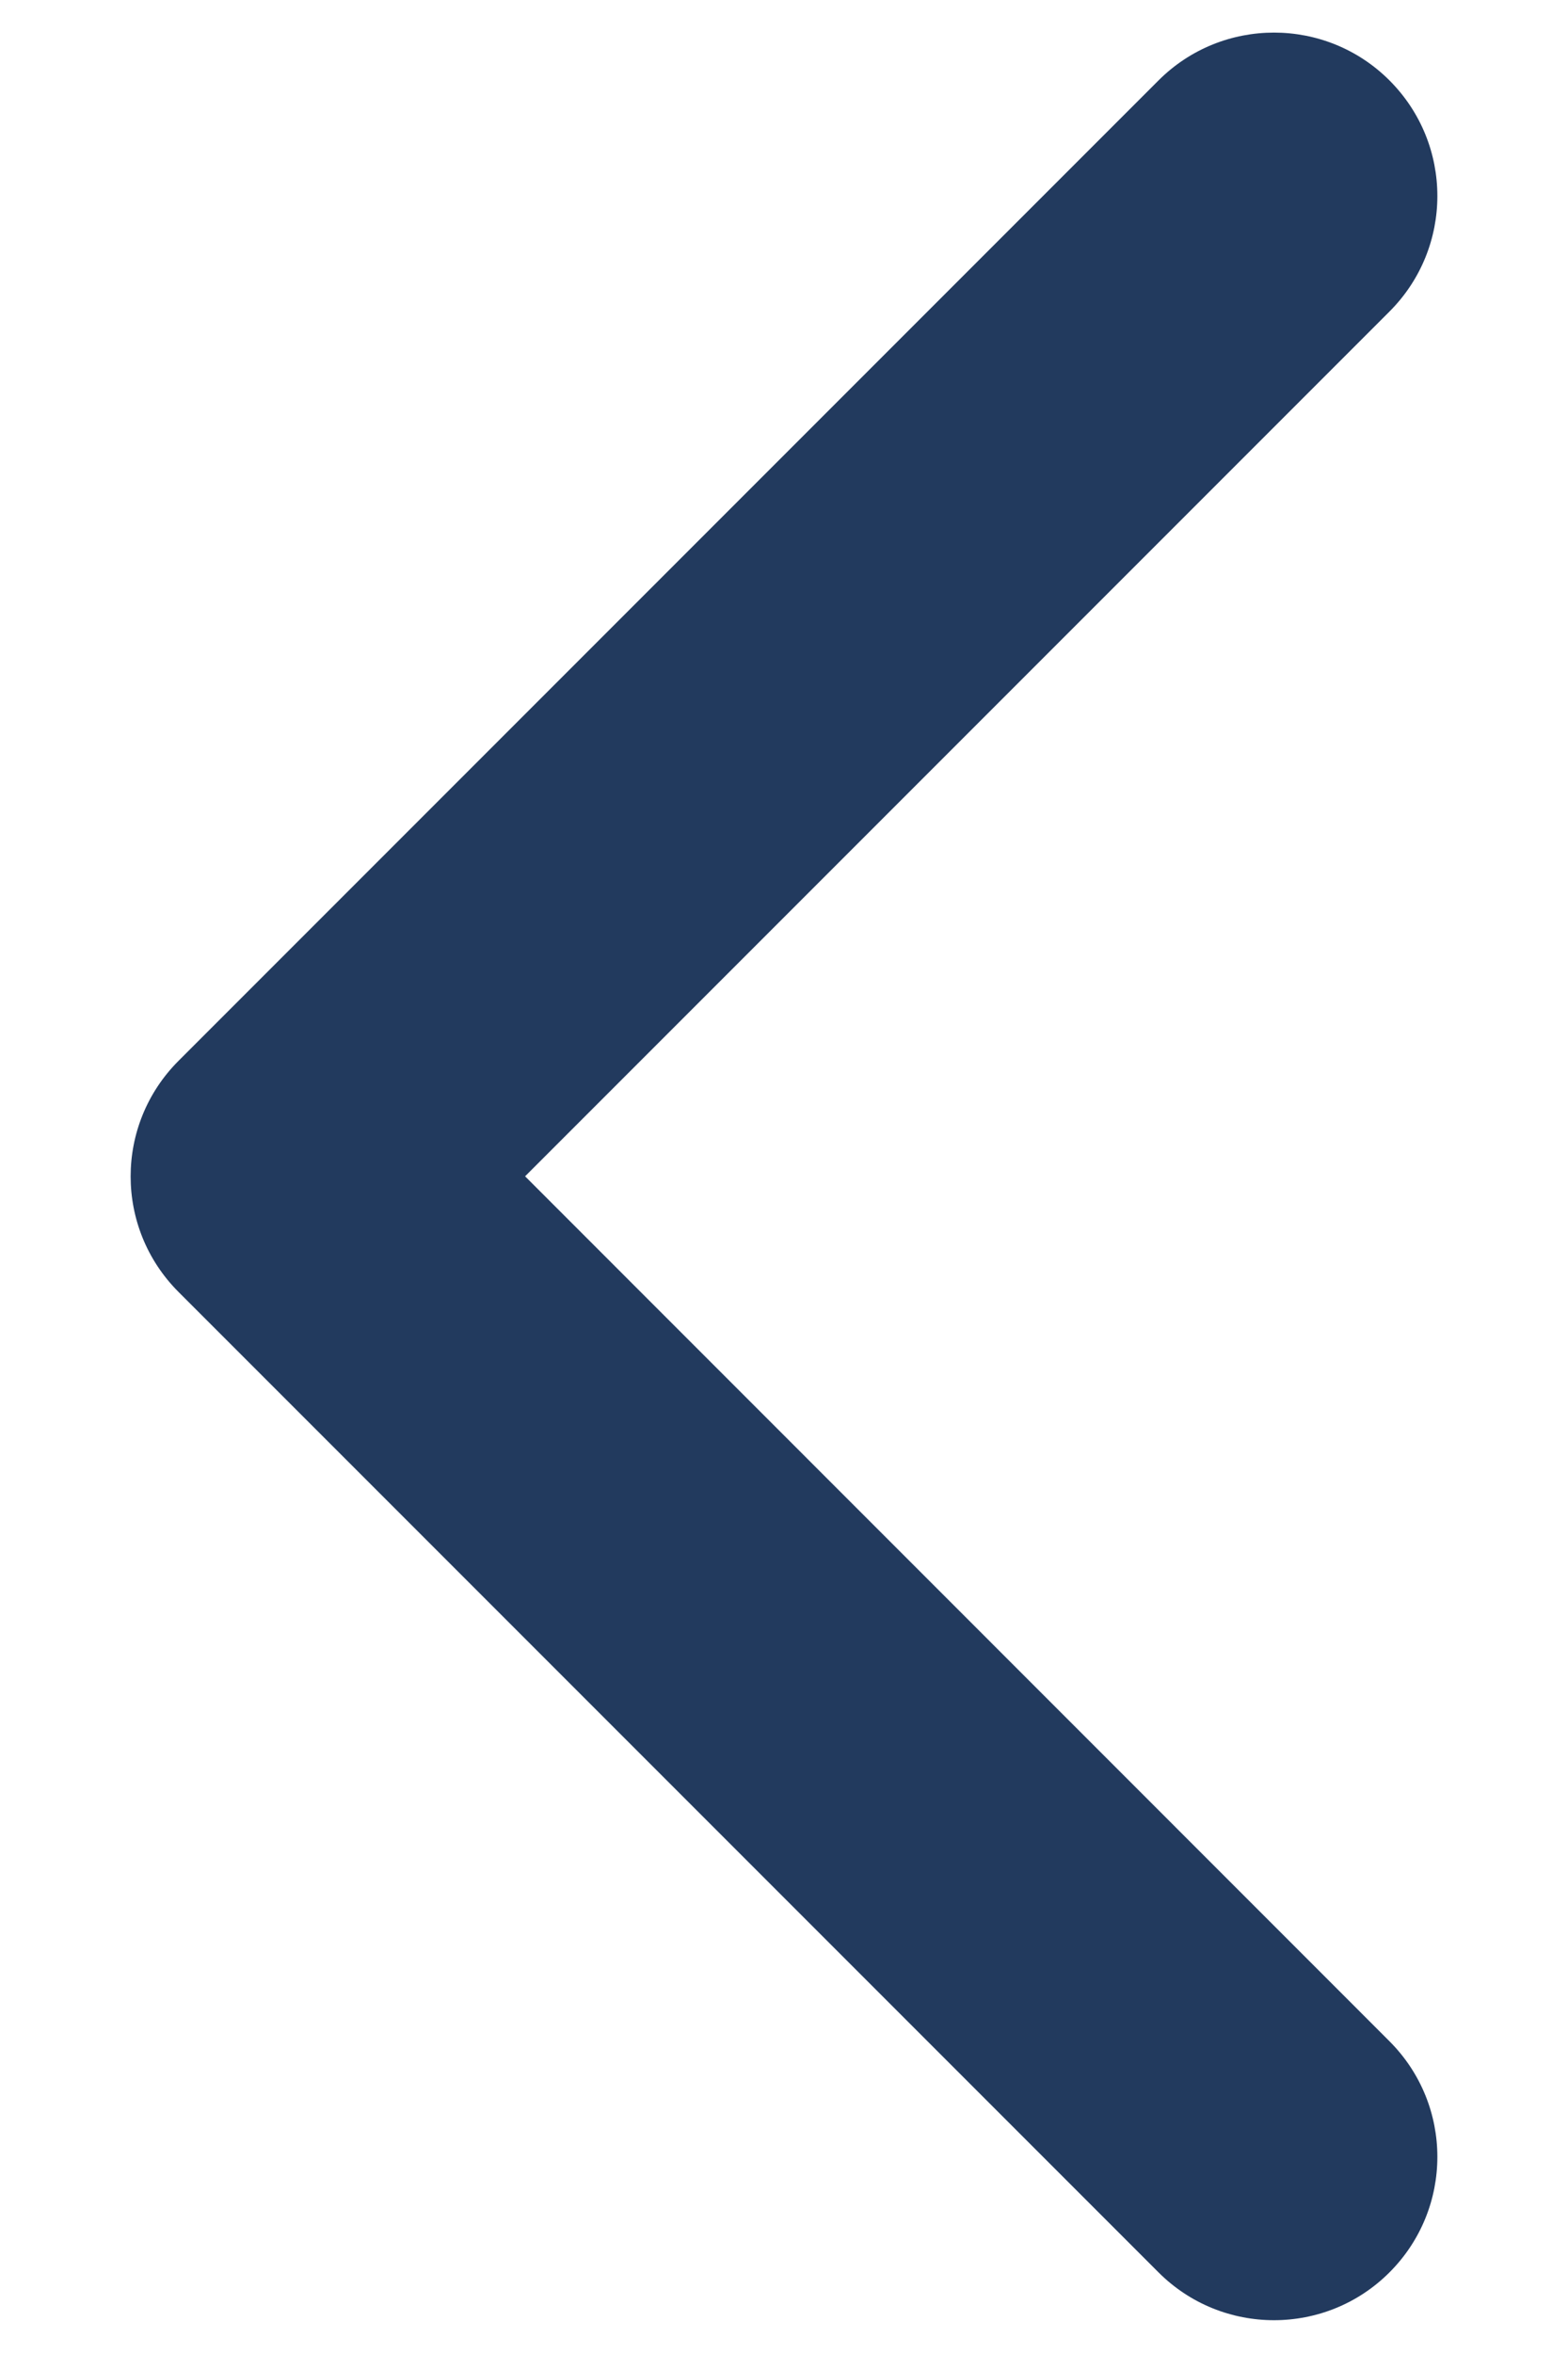<svg width="8" height="12" viewBox="0 0 8 12" fill="none" xmlns="http://www.w3.org/2000/svg">
<path fill-rule="evenodd" clip-rule="evenodd" d="M7.089 0.41C7.415 0.736 7.415 1.263 7.089 1.589L2.679 5.999L7.089 10.41C7.415 10.736 7.415 11.263 7.089 11.589C6.764 11.914 6.236 11.914 5.911 11.589L0.911 6.589C0.585 6.263 0.585 5.736 0.911 5.41L5.911 0.41C6.236 0.085 6.764 0.085 7.089 0.41Z" fill="#223A5E"/>
</svg>
